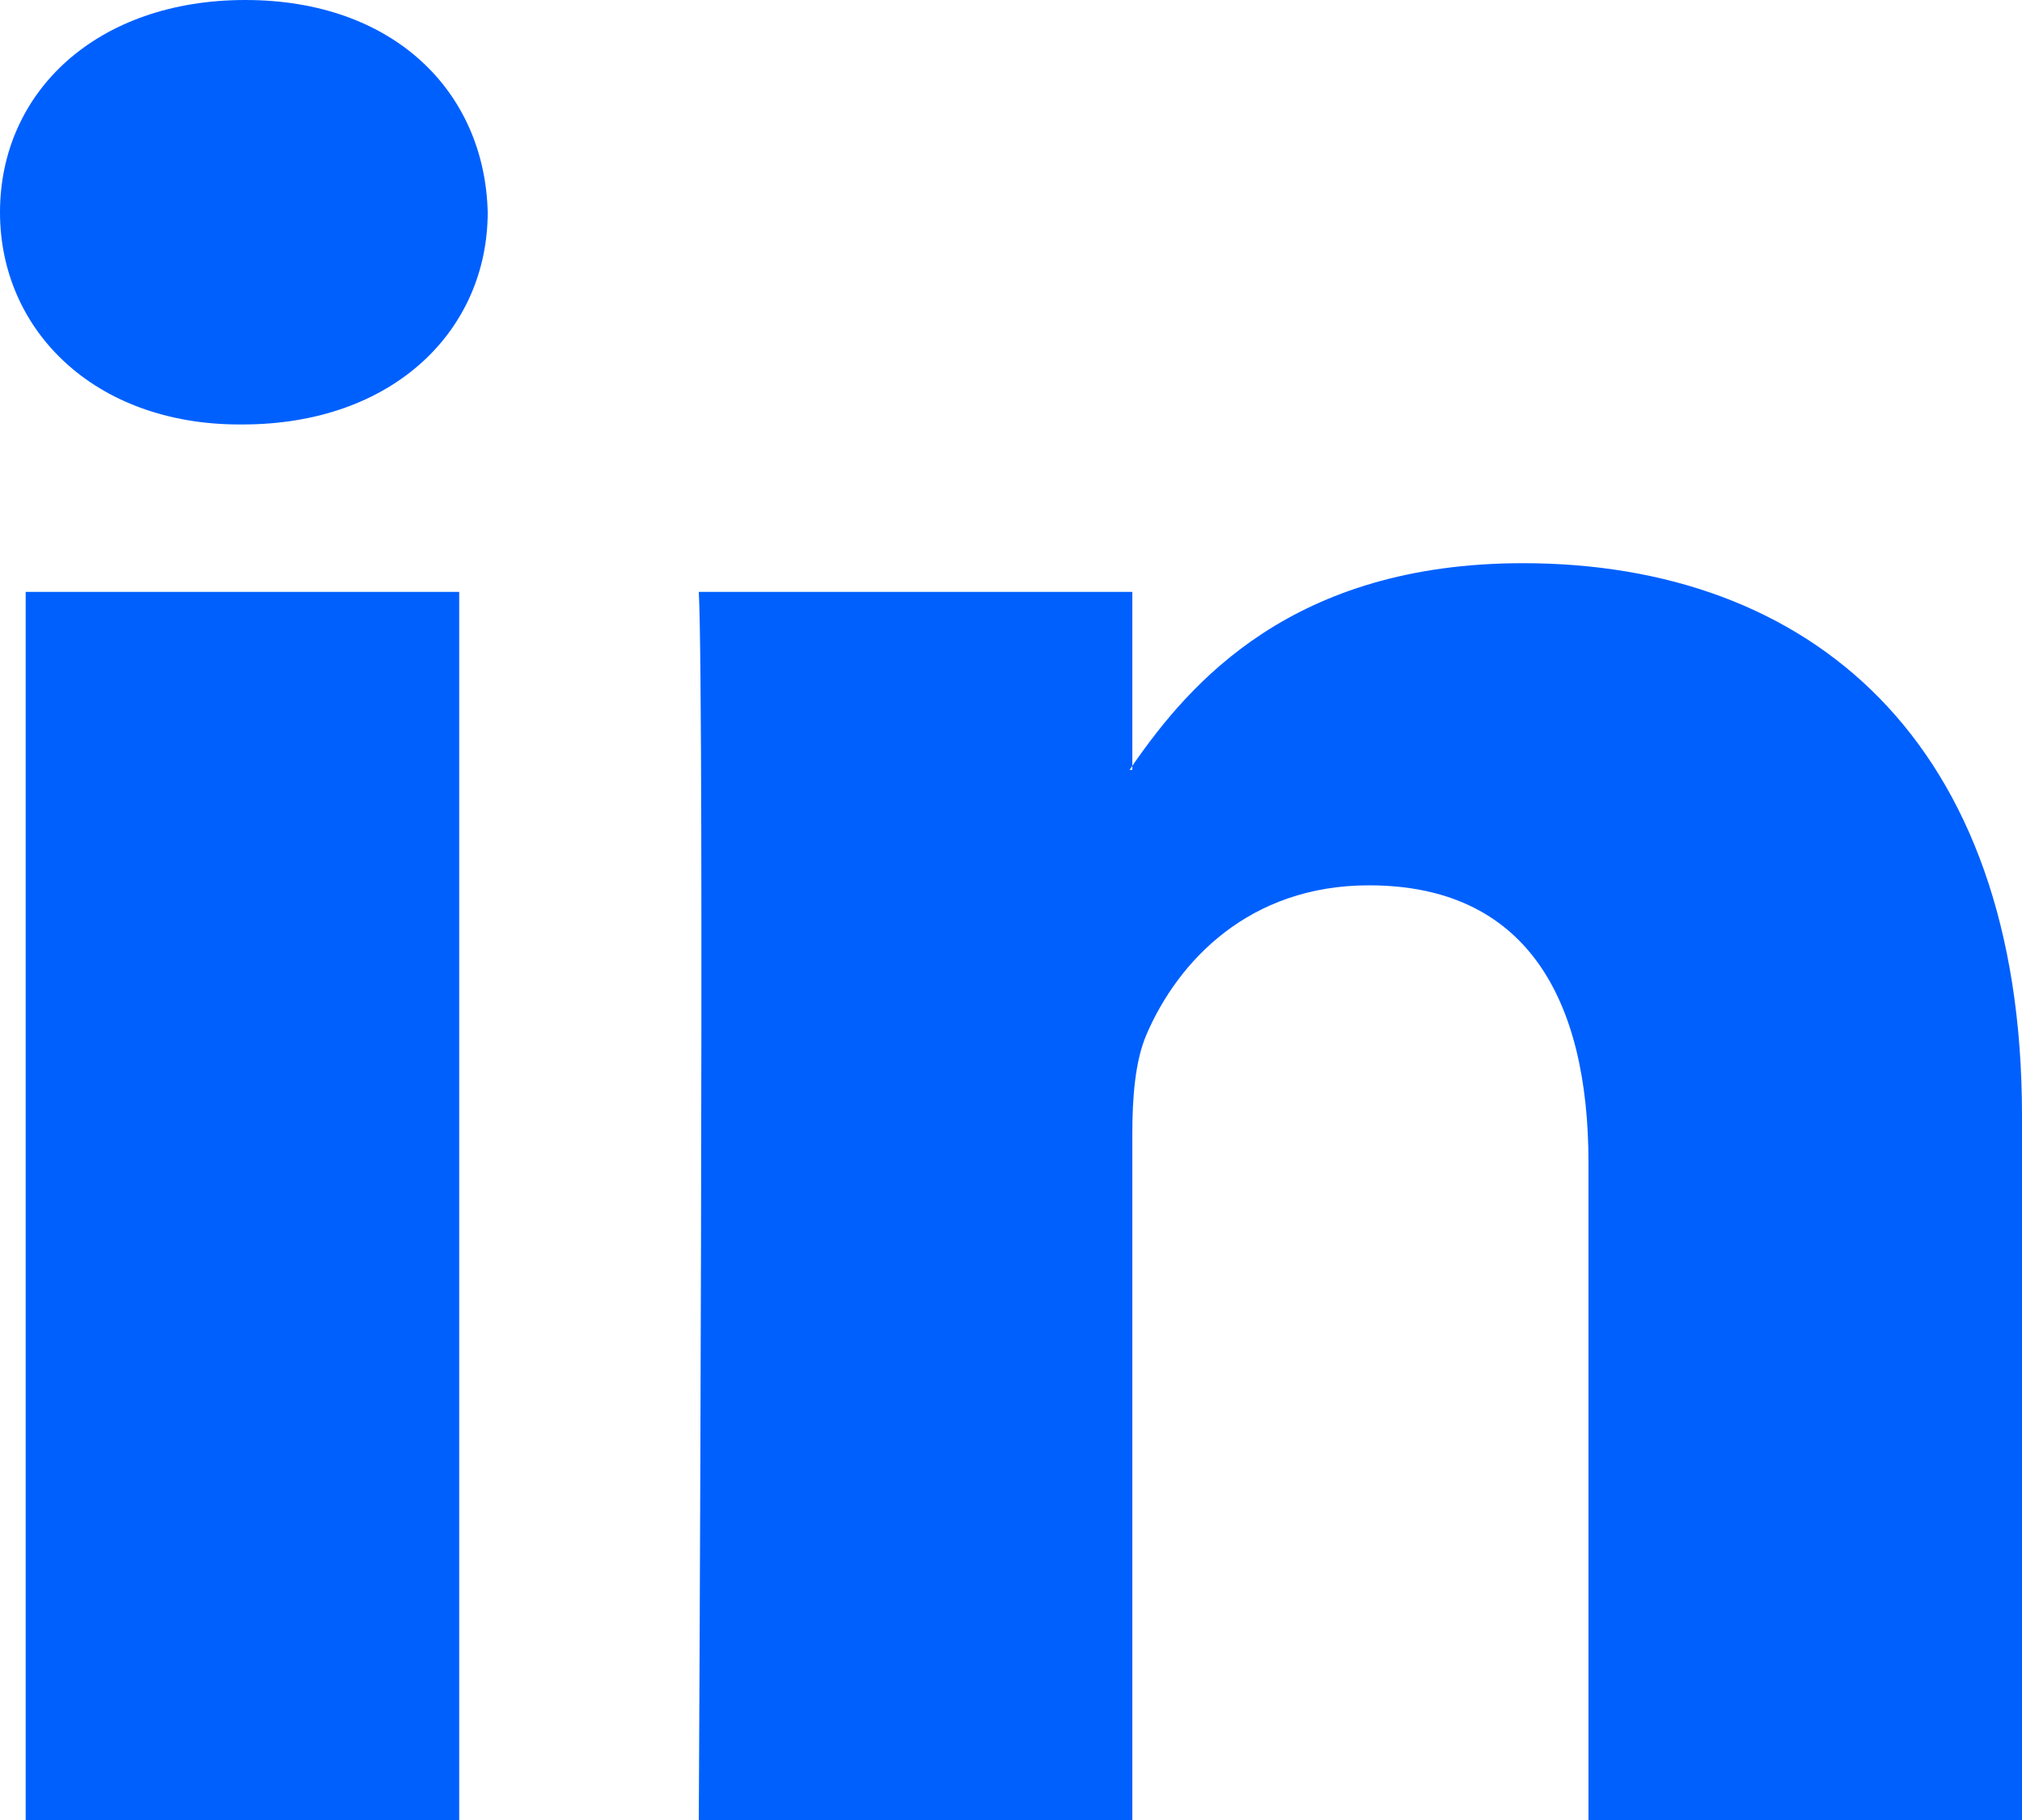<svg xmlns="http://www.w3.org/2000/svg" width="10" height="9" viewBox="0 0 10 9">
    <path fill="#0060FE" fill-rule="nonzero" d="M10 5.517V9H7.856V5.75c0-.815-.31-1.372-1.086-1.372-.592 0-.944.375-1.1.738-.056.13-.07.31-.07.492V9H3.456s.029-5.503 0-6.073H5.6v.86c-.004.008-.01.014-.014.02H5.6v-.02c.285-.412.793-1.002 1.932-1.002 1.41 0 2.468.868 2.468 2.732zM1.213 0C.48 0 0 .453 0 1.05c0 .582.466 1.049 1.185 1.049h.014c.748 0 1.213-.467 1.213-1.05C2.397.453 1.947 0 1.213 0zM.127 9h2.144V2.927H.127V9z"/>
</svg>
